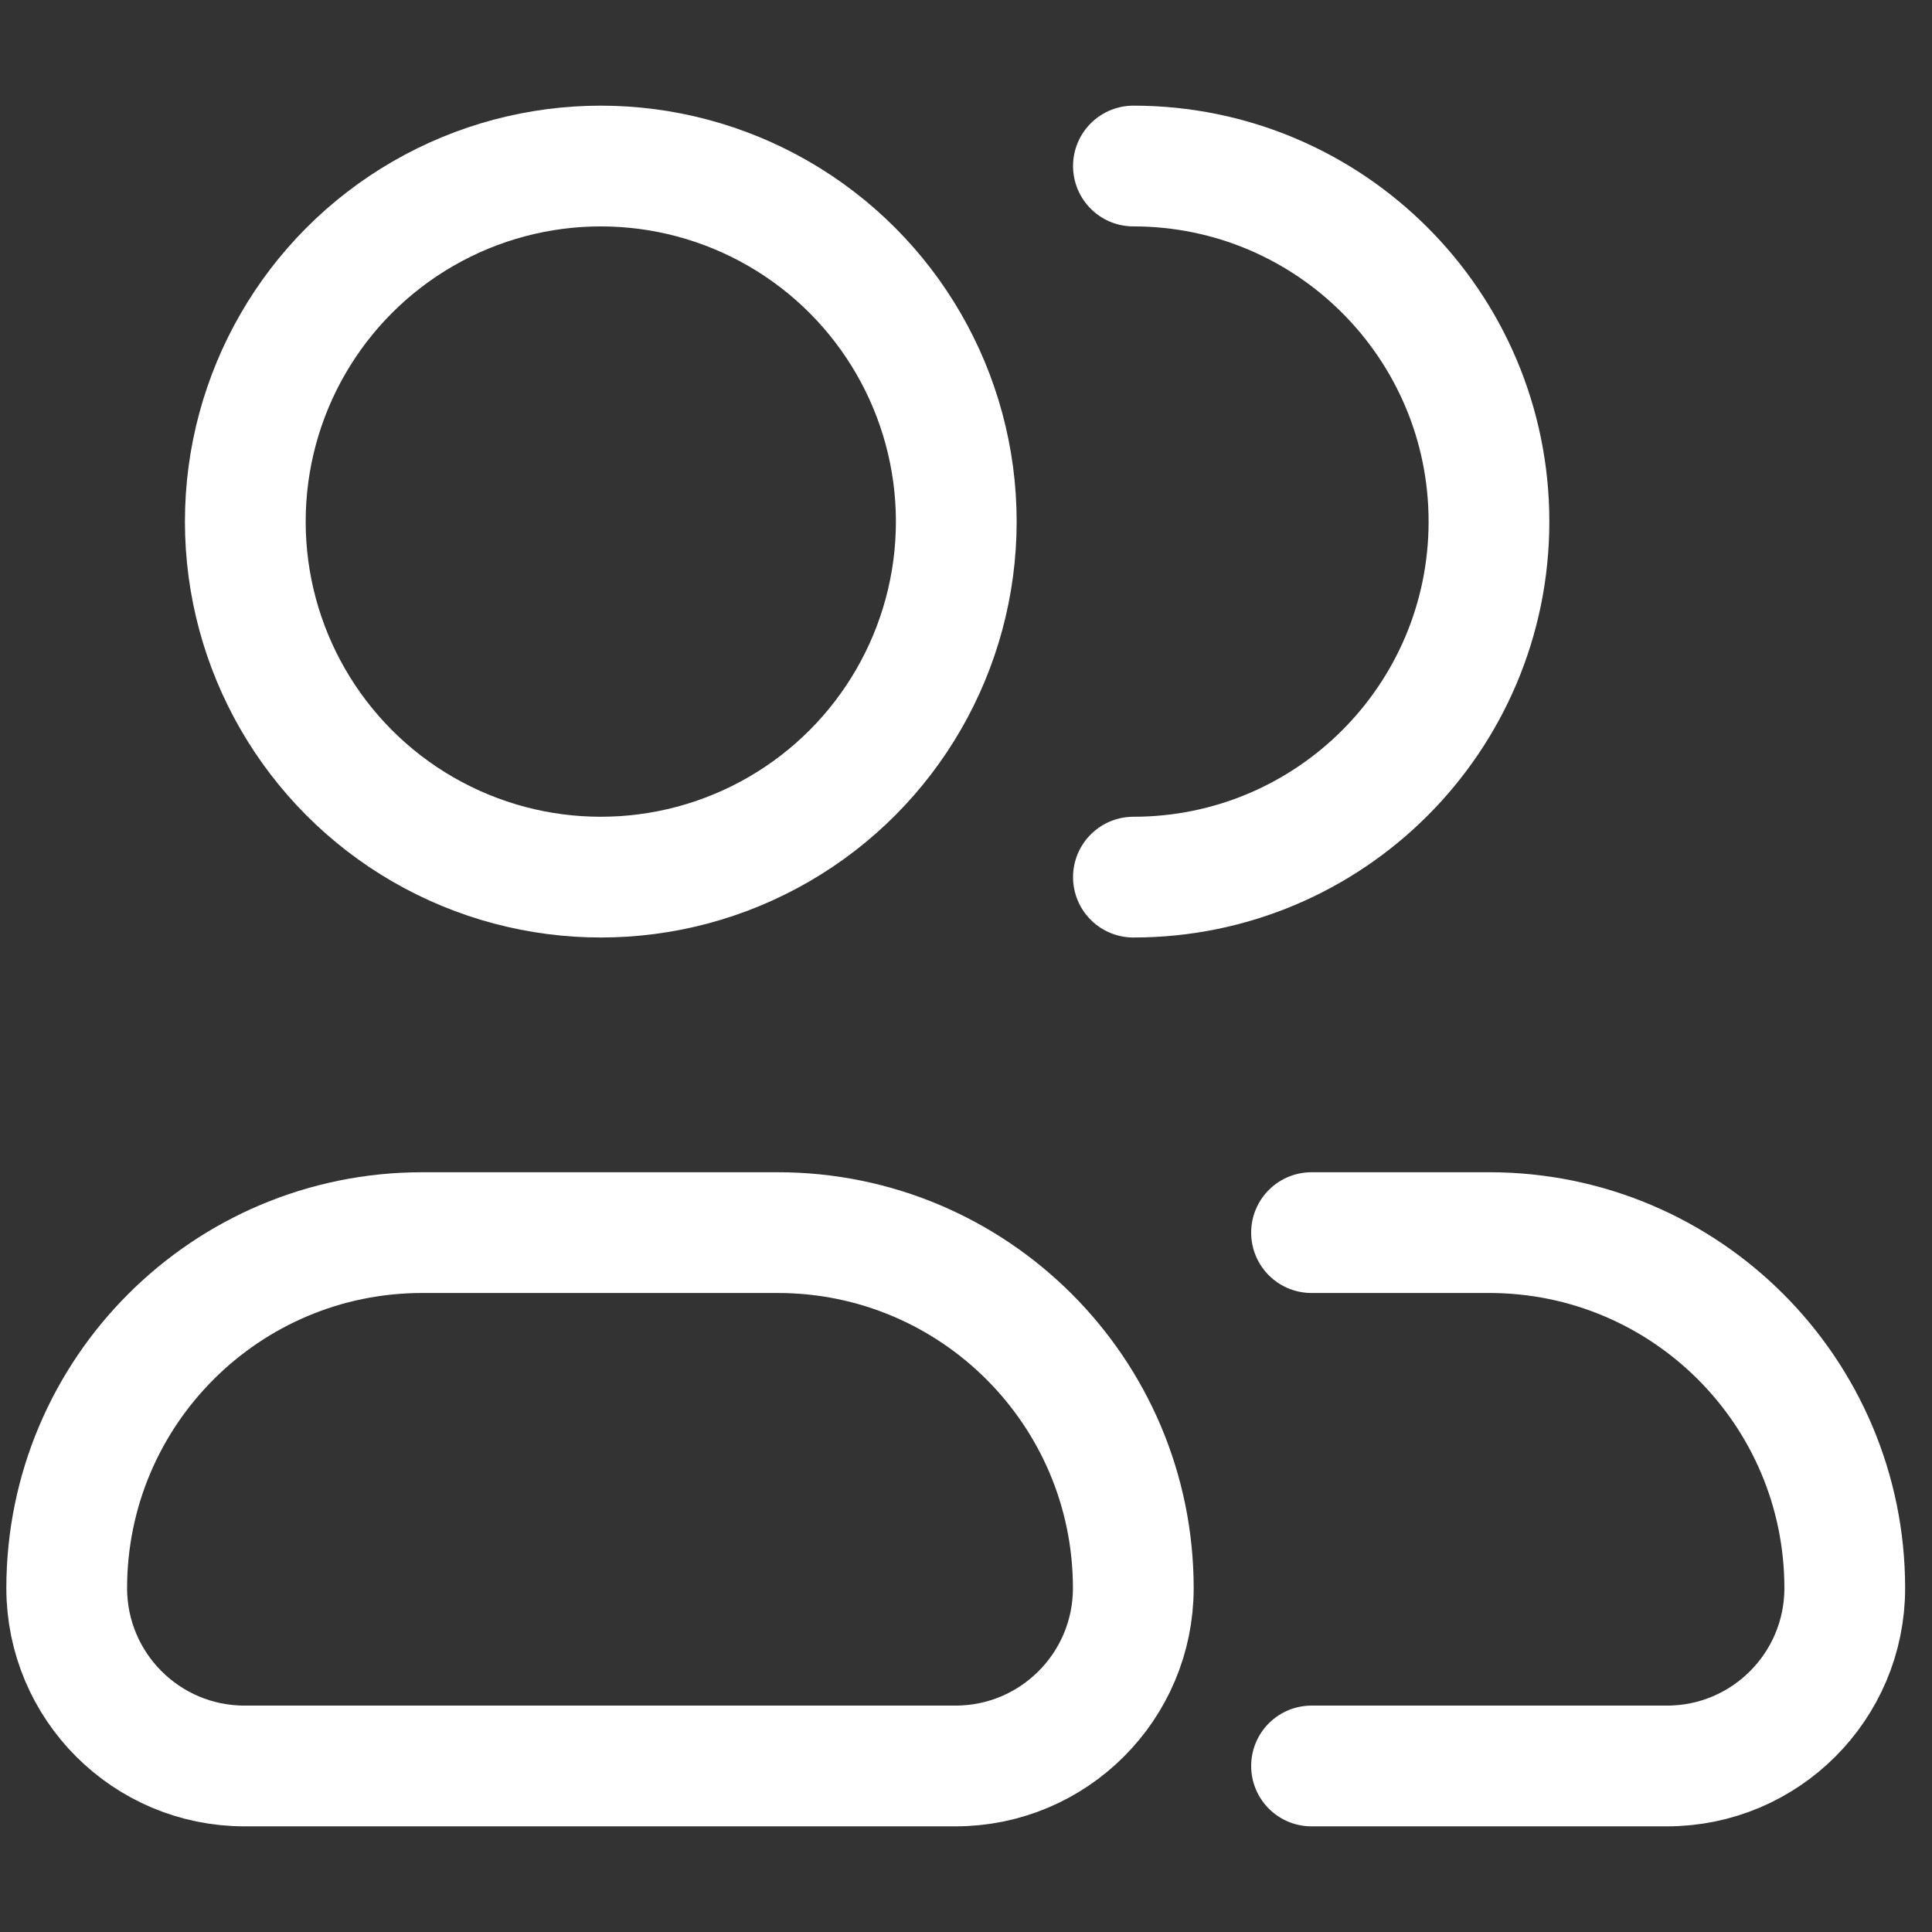 <svg width="32" height="32" viewBox="0 0 32 32" fill="none" xmlns="http://www.w3.org/2000/svg">
<rect x="0" y="0" width="32" height="32" fill="#333333" stroke="none"/>
<ellipse cx="9.951" cy="8.639" rx="5.888" ry="5.889" stroke="white" stroke-width="2" stroke-linecap="round" stroke-linejoin="round"/>
<path d="M18.773 14.528C22.026 14.528 24.662 11.892 24.662 8.639C24.662 5.387 22.026 2.75 18.773 2.75" stroke="white" stroke-width="2" stroke-linecap="round" stroke-linejoin="round"/>
<path d="M12.882 20.416H6.995H6.994C3.742 20.416 1.106 23.052 1.105 26.305V26.305V26.305C1.106 27.931 2.424 29.25 4.05 29.25H4.05H15.826H15.826C17.453 29.25 18.771 27.931 18.771 26.305V26.305V26.305C18.771 23.052 16.134 20.416 12.882 20.416H12.882Z" stroke="white" stroke-width="2" stroke-linecap="round" stroke-linejoin="round"/>
<path d="M21.723 20.416H24.666C24.666 20.416 24.667 20.416 24.667 20.416C27.919 20.416 30.555 23.052 30.555 26.305C30.555 26.305 30.555 26.305 30.555 26.305V26.305C30.555 26.305 30.555 26.305 30.555 26.305C30.555 27.931 29.237 29.25 27.611 29.25C27.611 29.25 27.611 29.25 27.611 29.25H21.723" stroke="white" stroke-width="2" stroke-linecap="round" stroke-linejoin="round"/>
</svg>
